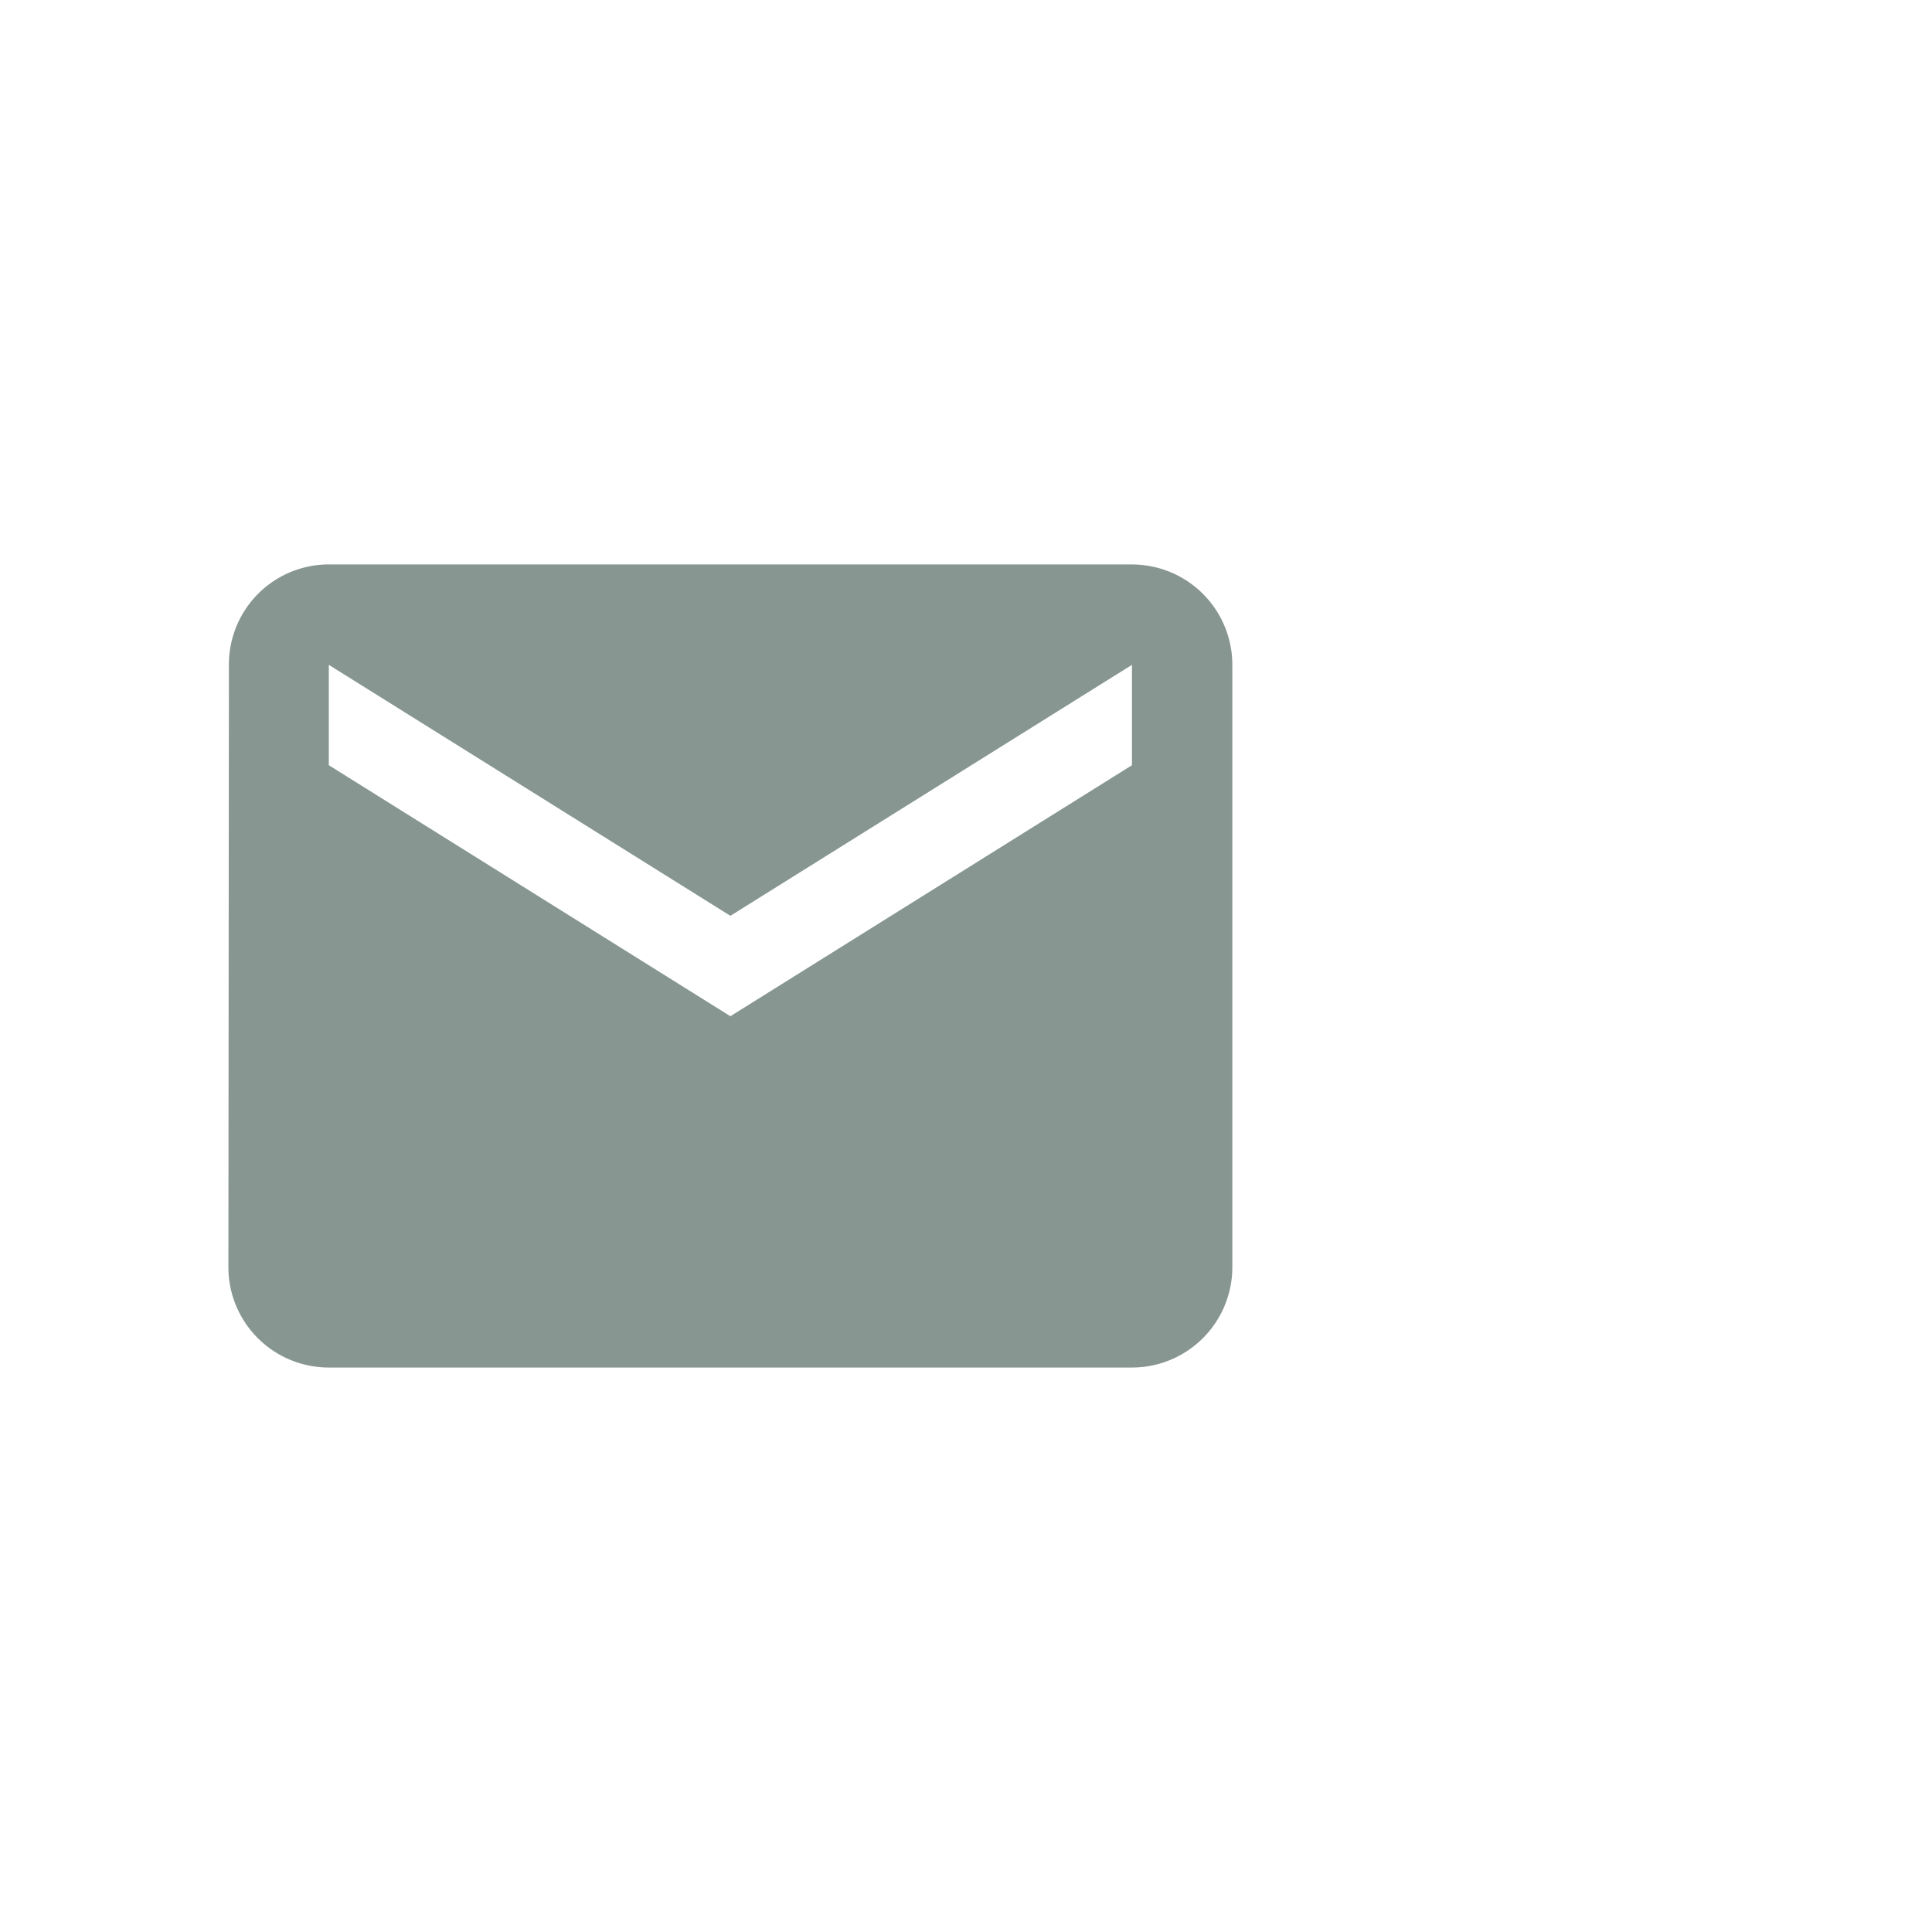 <svg id="mail" xmlns="http://www.w3.org/2000/svg" width="41" height="41" viewBox="10 5 41 41">
  <defs>
    <style>
      .cls-1, .cls-2 {
        fill: #879690;
      }

      .cls-1 {
      }
    </style>
  </defs>
  <path id="Icon_metro-mail" data-name="Icon metro-mail" class="cls-2" d="M24.316,7.712H7.272a2.121,2.121,0,0,0-2.12,2.13L5.141,22.625a2.13,2.13,0,0,0,2.13,2.13H24.316a2.13,2.13,0,0,0,2.13-2.13V9.843a2.13,2.13,0,0,0-2.13-2.13Zm0,4.261L15.794,17.3,7.272,11.973V9.843l8.522,5.326,8.522-5.326Z" transform="translate(9.706 9.266)"/>
</svg>
